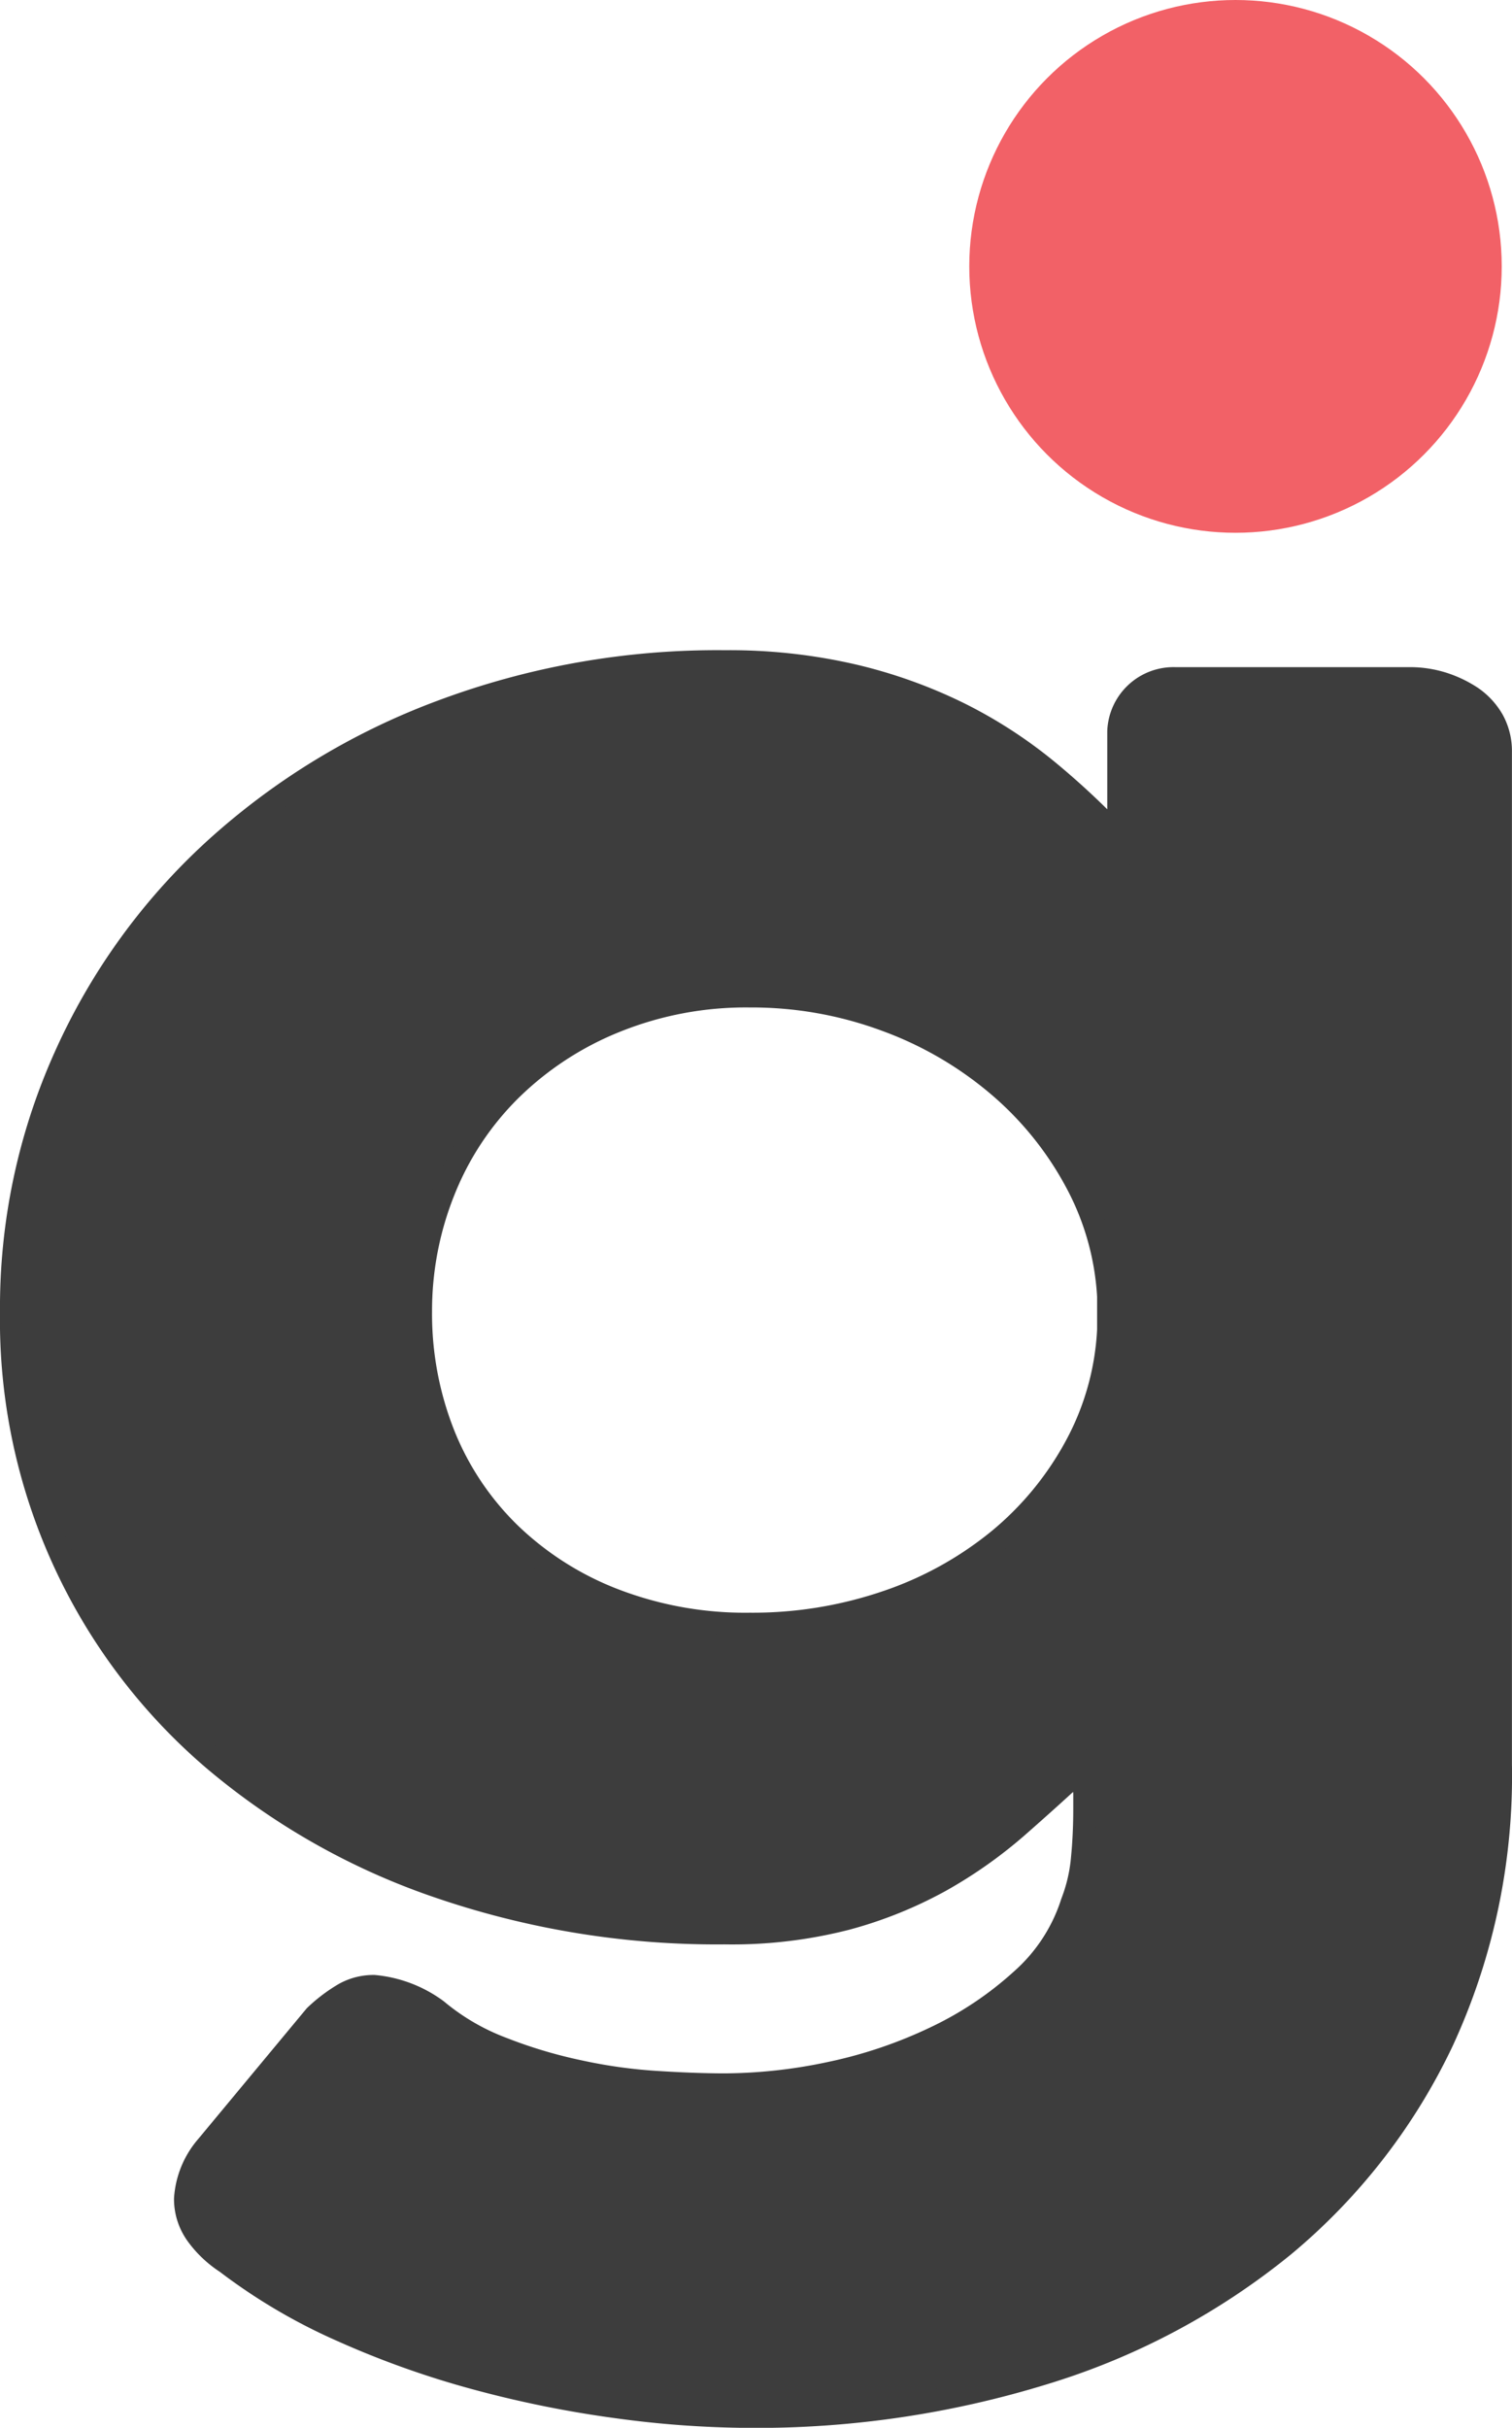 <svg xmlns="http://www.w3.org/2000/svg" width="50.66" height="81.292" viewBox="0 0 50.66 81.292"><g transform="translate(-3315.22 -45.075)"><path d="M3365.24,69.187a2.362,2.362,0,0,0-.7-.762,3.875,3.875,0,0,0-.975-.468,3.664,3.664,0,0,0-1.066-.168h-7.9a1.846,1.846,0,0,0-1.905,1.776V73a.329.329,0,0,0,.019.114,25.9,25.9,0,0,0-2.377-2.226,15.611,15.611,0,0,0-2.958-1.92,16.622,16.622,0,0,0-3.565-1.278,18.392,18.392,0,0,0-4.308-.468,26.351,26.351,0,0,0-9.527,1.68,23.389,23.389,0,0,0-7.59,4.632,21,21,0,0,0-4.993,6.923,20.456,20.456,0,0,0-1.8,8.542,19.345,19.345,0,0,0,6.789,15,23.273,23.273,0,0,0,7.59,4.277,28.716,28.716,0,0,0,9.527,1.53,15.4,15.4,0,0,0,4.083-.48,14.073,14.073,0,0,0,3.145-1.266,15.277,15.277,0,0,0,2.539-1.782q1.143-1,2.248-2.027v.444a1.351,1.351,0,0,0,.019.252,1.323,1.323,0,0,1,.02.252v.45c0,.576-.026,1.128-.078,1.662a5.4,5.4,0,0,1-.342,1.463,5.816,5.816,0,0,1-1.7,2.6,11.763,11.763,0,0,1-2.862,1.914,15.509,15.509,0,0,1-3.488,1.187,17.311,17.311,0,0,1-3.585.4c-.685,0-1.454-.03-2.306-.084a17.123,17.123,0,0,1-2.59-.366,16.143,16.143,0,0,1-2.558-.767,7.58,7.58,0,0,1-2.19-1.278,4.182,4.182,0,0,0-2.1-.8,2.005,2.005,0,0,0-.989.246,5.235,5.235,0,0,0-.994.75l-3.624,4.362a2.975,2.975,0,0,0-.724,1.763,2.039,2.039,0,0,0,.4,1.218,3.718,3.718,0,0,0,.975.918,19.053,19.053,0,0,0,3.869,2.28,30.388,30.388,0,0,0,4.535,1.613,36.941,36.941,0,0,0,4.709.948,33.692,33.692,0,0,0,4.425.318,32.719,32.719,0,0,0,9.915-1.464,23.579,23.579,0,0,0,7.99-4.265,20.078,20.078,0,0,0,5.316-6.857,21.17,21.17,0,0,0,1.944-9.257V70.255A2.15,2.15,0,0,0,3365.24,69.187ZM3352.354,89.6a9.106,9.106,0,0,1-1.091,3.893,10.578,10.578,0,0,1-2.572,3.132,11.989,11.989,0,0,1-3.759,2.081,13.909,13.909,0,0,1-4.592.744,12.234,12.234,0,0,1-4.515-.8,10.417,10.417,0,0,1-3.488-2.2,9.585,9.585,0,0,1-2.234-3.311,10.949,10.949,0,0,1-.782-4.146,10.788,10.788,0,0,1,.782-4.062,9.867,9.867,0,0,1,2.234-3.365,10.7,10.7,0,0,1,3.488-2.28,11.653,11.653,0,0,1,4.515-.852,12.93,12.93,0,0,1,4.592.816,12.334,12.334,0,0,1,3.759,2.2,11.122,11.122,0,0,1,2.572,3.191,9.143,9.143,0,0,1,1.091,3.846Z" fill="#3d3d3d" stroke="#3d3d3d" stroke-miterlimit="10" stroke-width="0.75"/><circle cx="8.92" cy="8.92" r="8.92" transform="translate(3347.696 45.075)" fill="#f26167"/></g></svg>